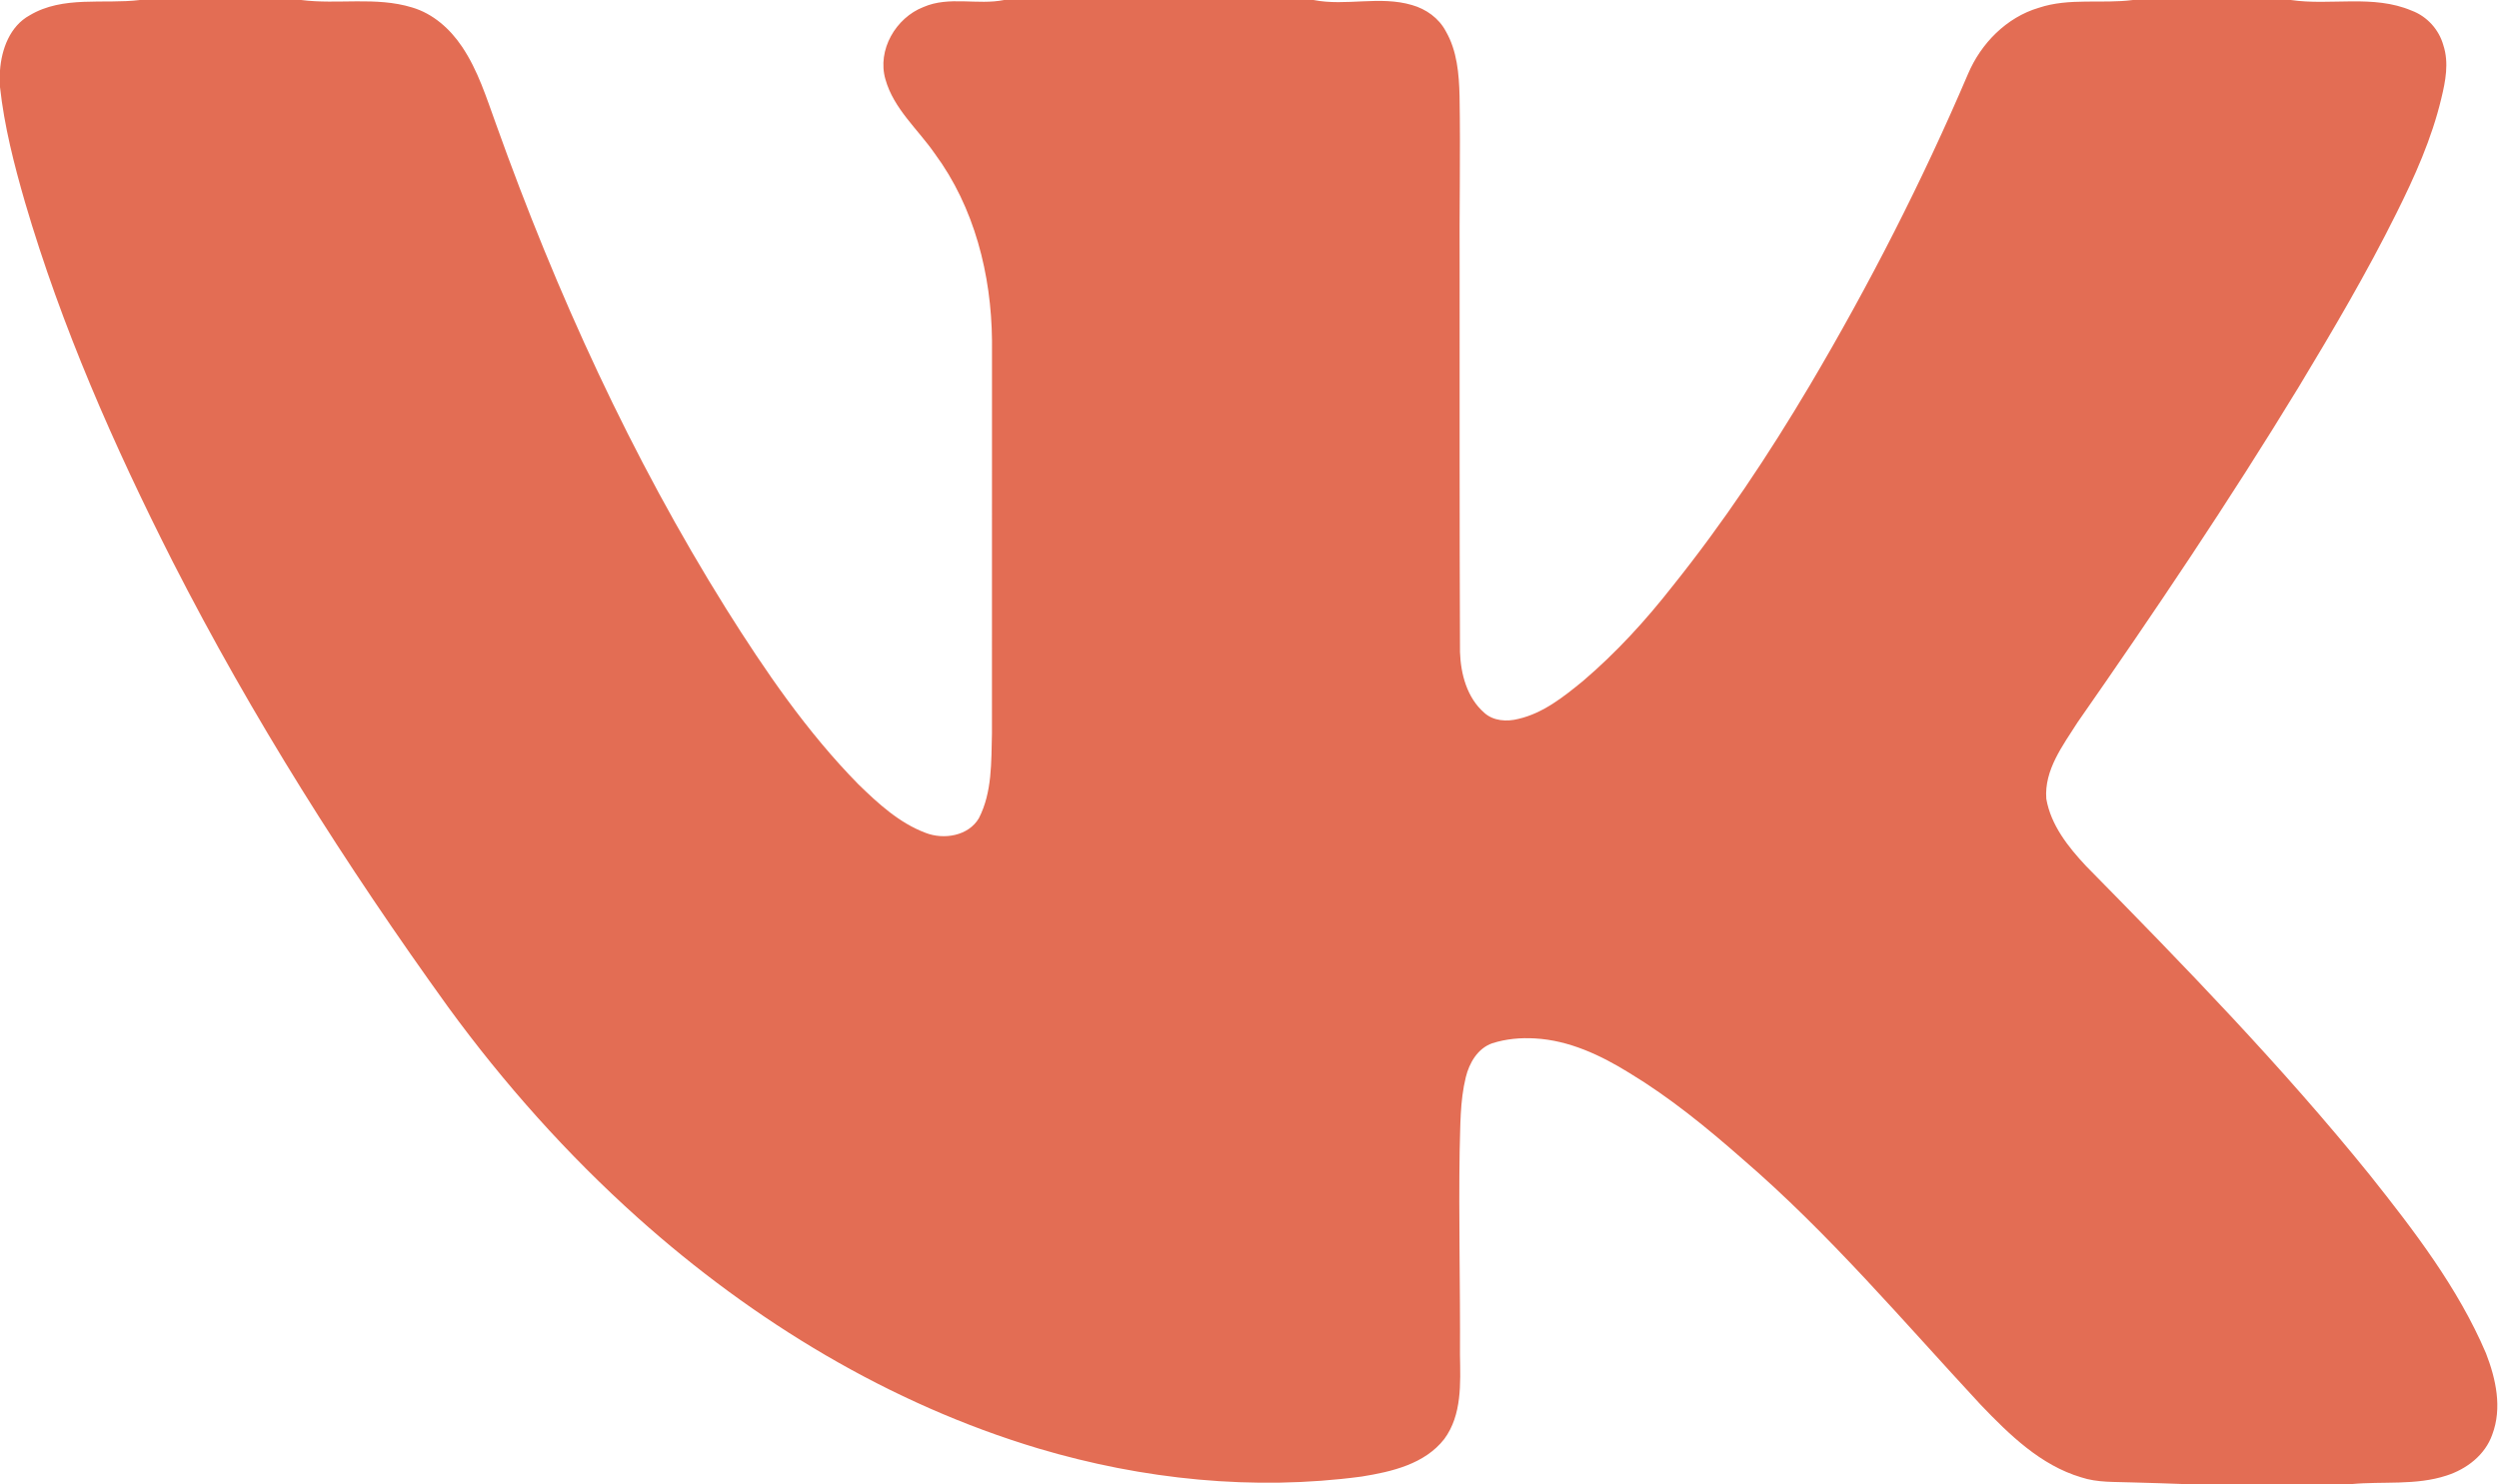 <?xml version="1.0" encoding="UTF-8" ?>
<!DOCTYPE svg PUBLIC "-//W3C//DTD SVG 1.1//EN" "http://www.w3.org/Graphics/SVG/1.1/DTD/svg11.dtd">
<svg width="1042pt" height="619pt" viewBox="0 0 1042 619" version="1.1" xmlns="http://www.w3.org/2000/svg">
<g id="#e36d54ff">
<path fill="#e36d54" opacity="1.00" d=" M 58.37 0.00 L 125.57 0.00 C 140.90 1.95 156.76 -1.49 171.77 3.09 C 180.52 5.65 187.63 11.99 192.63 19.44 C 199.31 29.34 202.86 40.85 206.90 51.97 C 232.03 122.26 263.21 190.60 302.81 253.96 C 319.06 279.83 336.45 305.27 357.93 327.13 C 366.18 335.15 374.95 343.23 385.89 347.35 C 393.48 350.34 403.82 348.70 408.18 341.22 C 413.74 330.38 413.30 317.82 413.61 305.97 C 413.65 251.31 413.61 196.65 413.63 141.99 C 413.36 114.54 406.28 86.46 389.82 64.13 C 382.78 53.92 372.63 45.40 369.19 33.07 C 365.66 20.88 373.51 7.41 385.06 2.93 C 395.75 -1.73 407.60 2.23 418.70 0.00 L 547.69 0.00 C 561.25 2.66 575.34 -1.87 588.76 2.10 C 594.64 3.77 599.98 7.57 602.86 13.05 C 607.57 21.19 608.36 30.84 608.59 40.05 C 609.00 64.36 608.45 88.68 608.62 113.00 C 608.64 166.00 608.55 219.00 608.77 272.00 C 609.09 281.16 611.70 290.99 618.83 297.23 C 622.63 300.74 628.30 301.08 633.11 299.84 C 643.47 297.45 651.99 290.62 660.05 284.04 C 673.88 272.24 686.19 258.80 697.38 244.49 C 718.56 218.05 737.38 189.79 754.65 160.67 C 779.39 118.87 801.52 75.52 820.60 30.84 C 826.00 18.09 836.65 7.23 850.11 3.25 C 862.80 -0.99 876.35 1.67 889.38 0.00 L 955.19 0.00 C 971.88 2.43 989.57 -2.38 1005.57 4.43 C 1012.01 6.81 1016.99 12.34 1018.82 18.94 C 1021.18 26.19 1019.70 33.88 1017.94 41.08 C 1013.95 57.85 1006.85 73.68 999.17 89.04 C 986.86 113.84 972.78 137.70 958.49 161.40 C 929.42 209.11 898.21 255.48 866.26 301.29 C 860.15 310.93 852.33 321.10 853.24 333.16 C 855.13 344.15 862.39 353.28 869.82 361.21 C 910.71 402.77 951.44 444.65 988.11 490.04 C 1006.53 513.21 1024.87 537.01 1036.57 564.42 C 1040.71 575.07 1043.38 587.24 1039.20 598.31 C 1036.24 606.83 1028.49 612.75 1020.12 615.43 C 1007.26 619.65 993.55 617.74 980.30 619.00 L 911.32 619.00 C 903.89 618.67 896.47 618.53 889.05 618.29 C 881.92 618.00 874.62 618.45 867.76 616.16 C 850.85 611.12 837.86 598.39 825.96 585.98 C 793.57 551.09 762.73 514.51 726.55 483.38 C 711.71 470.33 696.33 457.76 679.40 447.51 C 667.47 440.12 654.30 433.91 640.08 433.11 C 634.07 432.75 627.96 433.29 622.22 435.13 C 616.15 437.24 612.64 443.33 611.19 449.27 C 608.72 459.31 608.95 469.72 608.63 479.98 C 608.18 508.35 608.92 536.71 608.76 565.08 C 608.96 576.93 609.64 590.13 602.22 600.18 C 594.06 610.67 580.26 613.83 567.81 615.84 C 522.72 621.88 476.51 617.08 433.00 604.14 C 370.89 585.53 314.22 551.11 266.06 508.01 C 236.61 481.64 210.16 451.97 186.87 420.04 C 144.24 360.90 105.08 299.12 71.95 234.13 C 47.55 185.96 25.65 136.28 10.44 84.39 C 5.88 68.63 1.79 52.67 0.00 36.33 L 0.00 29.40 C 0.63 20.49 4.14 10.89 12.39 6.38 C 26.30 -1.92 43.09 1.84 58.37 0.00 Z" />
</g>
</svg>

